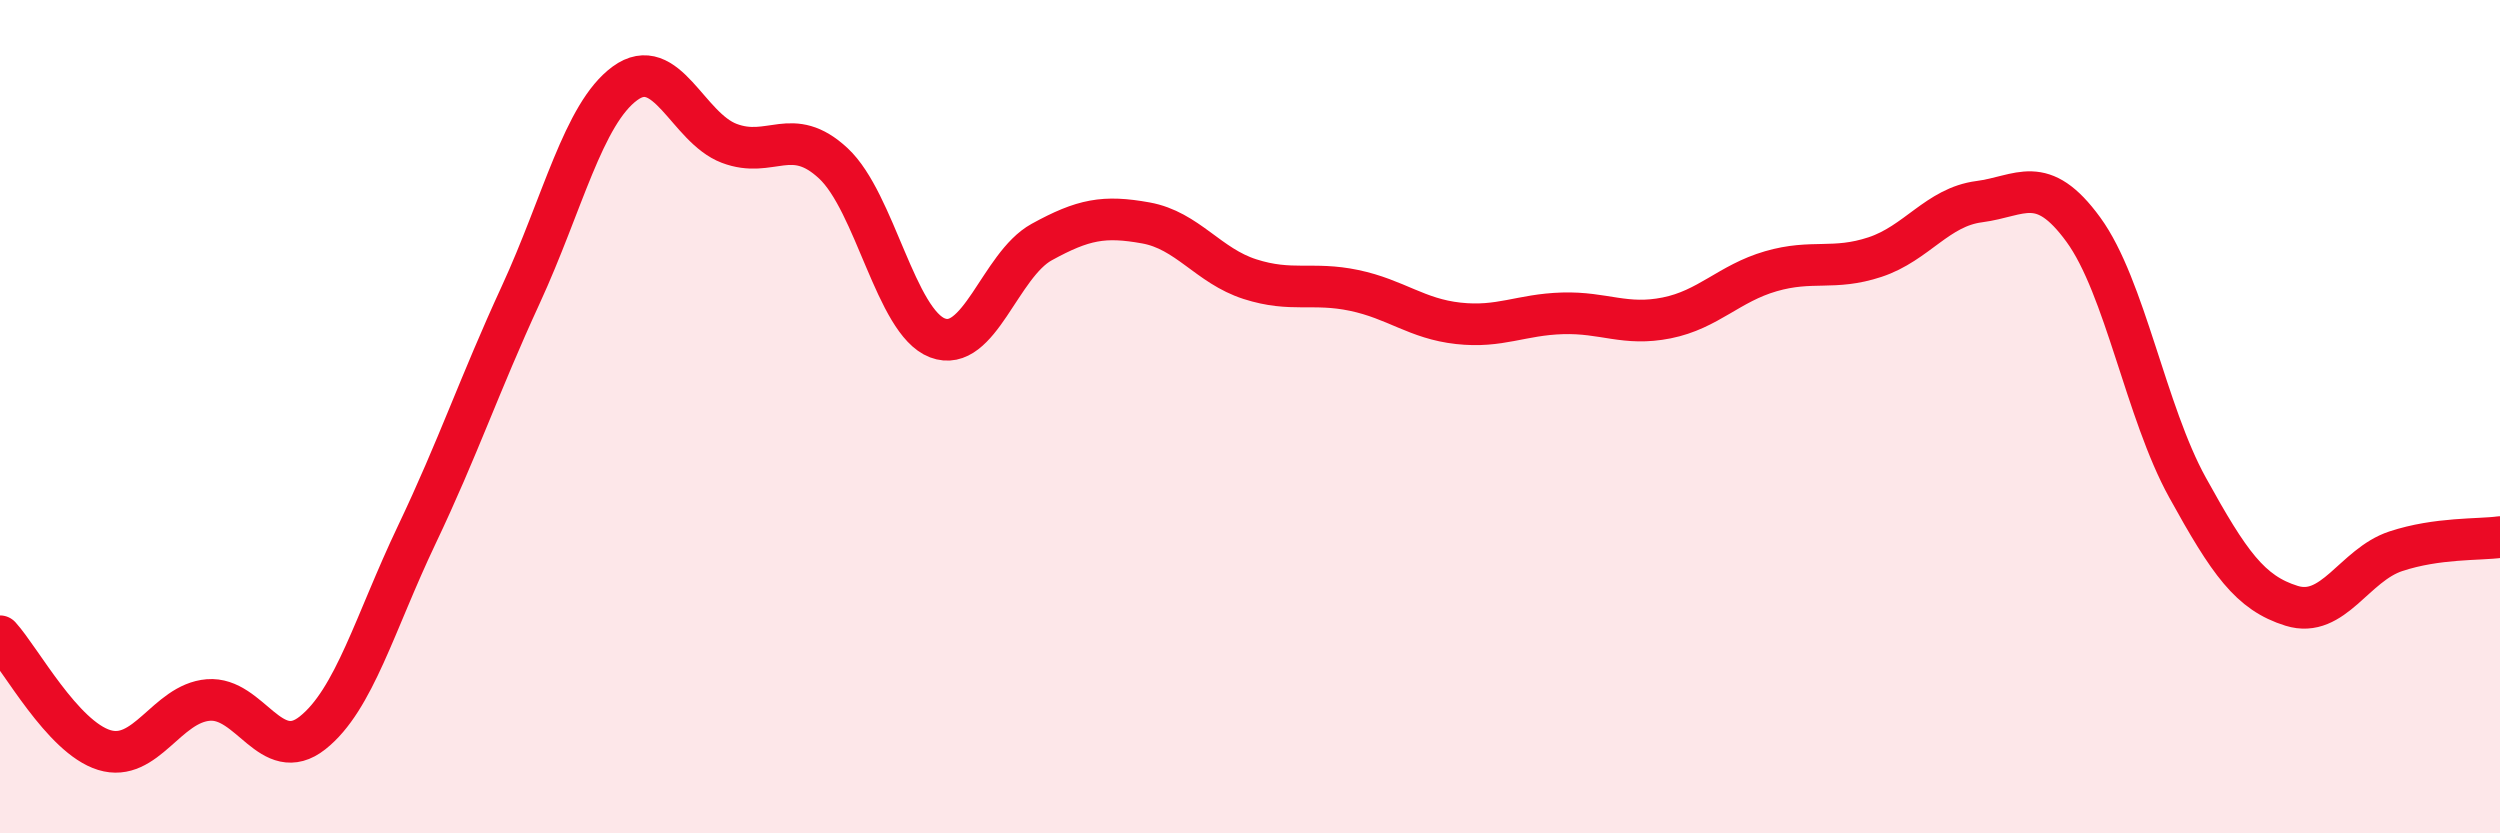 
    <svg width="60" height="20" viewBox="0 0 60 20" xmlns="http://www.w3.org/2000/svg">
      <path
        d="M 0,15.27 C 0.5,15.82 1.5,17.69 2.5,18 C 3.5,18.31 4,16.88 5,16.8 C 6,16.72 6.5,18.38 7.5,17.59 C 8.5,16.8 9,14.94 10,12.84 C 11,10.74 11.5,9.24 12.5,7.07 C 13.5,4.9 14,2.73 15,2 C 16,1.27 16.5,3.06 17.5,3.44 C 18.5,3.82 19,2.99 20,3.92 C 21,4.85 21.5,7.73 22.5,8.11 C 23.5,8.49 24,6.36 25,5.81 C 26,5.26 26.5,5.17 27.5,5.35 C 28.5,5.53 29,6.38 30,6.7 C 31,7.02 31.5,6.76 32.5,6.97 C 33.5,7.18 34,7.65 35,7.76 C 36,7.87 36.5,7.55 37.5,7.52 C 38.5,7.49 39,7.83 40,7.63 C 41,7.43 41.5,6.8 42.5,6.51 C 43.5,6.22 44,6.5 45,6.17 C 46,5.84 46.5,4.97 47.5,4.84 C 48.5,4.71 49,4.14 50,5.51 C 51,6.88 51.5,9.89 52.5,11.7 C 53.5,13.51 54,14.23 55,14.54 C 56,14.85 56.5,13.56 57.5,13.23 C 58.5,12.9 59.5,12.96 60,12.89L60 20L0 20Z"
        fill="#EB0A25"
        opacity="0.1"
        stroke-linecap="round"
        stroke-linejoin="round"
      />
      <path
        d="M 0,15.27 C 0.5,15.82 1.5,17.69 2.5,18 C 3.5,18.31 4,16.88 5,16.8 C 6,16.72 6.5,18.38 7.5,17.59 C 8.5,16.8 9,14.94 10,12.84 C 11,10.74 11.5,9.24 12.5,7.07 C 13.5,4.9 14,2.73 15,2 C 16,1.27 16.5,3.06 17.5,3.44 C 18.5,3.82 19,2.99 20,3.92 C 21,4.85 21.5,7.73 22.5,8.11 C 23.5,8.49 24,6.36 25,5.81 C 26,5.26 26.5,5.17 27.5,5.35 C 28.5,5.53 29,6.38 30,6.7 C 31,7.02 31.5,6.76 32.5,6.97 C 33.5,7.18 34,7.65 35,7.76 C 36,7.87 36.5,7.55 37.5,7.52 C 38.5,7.49 39,7.83 40,7.63 C 41,7.43 41.5,6.8 42.5,6.51 C 43.5,6.22 44,6.5 45,6.17 C 46,5.84 46.5,4.97 47.5,4.84 C 48.5,4.71 49,4.14 50,5.51 C 51,6.88 51.5,9.89 52.5,11.7 C 53.5,13.51 54,14.23 55,14.54 C 56,14.85 56.5,13.56 57.5,13.23 C 58.5,12.9 59.5,12.96 60,12.89"
        stroke="#EB0A25"
        stroke-width="1"
        fill="none"
        stroke-linecap="round"
        stroke-linejoin="round"
      />
    </svg>
  